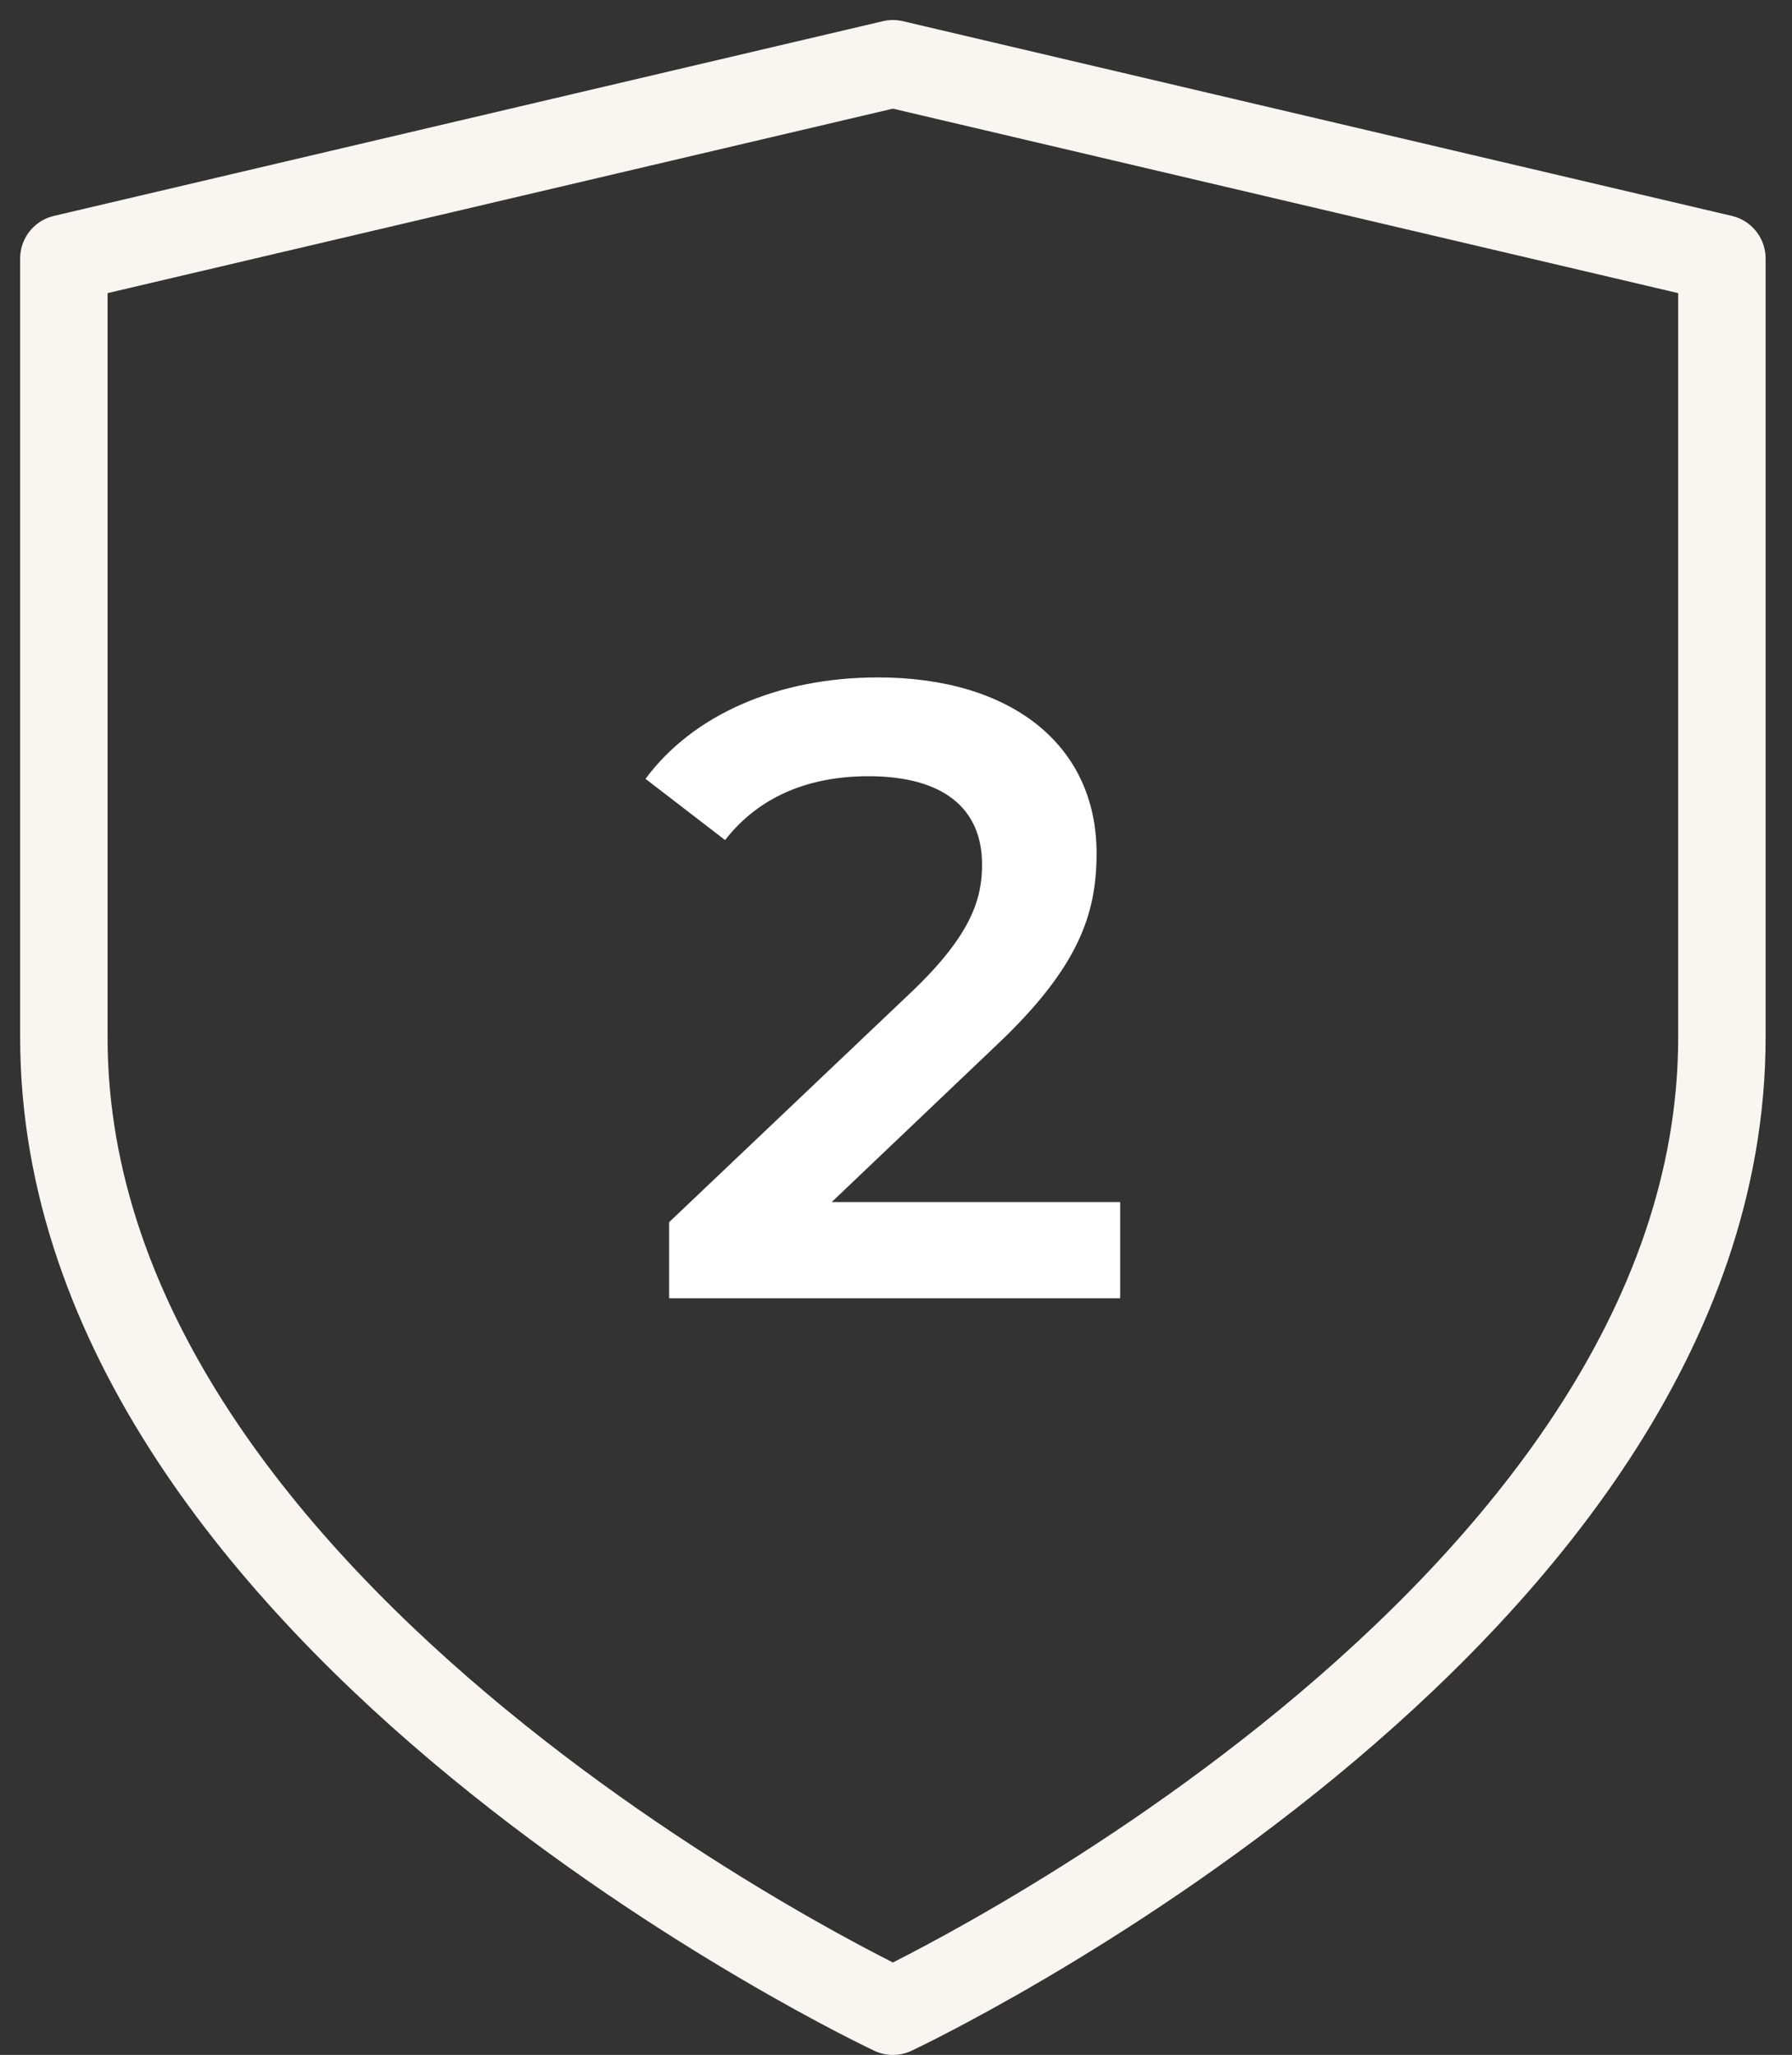 <svg width="41" height="47" viewBox="0 0 41 47" fill="none" xmlns="http://www.w3.org/2000/svg">
<rect x="0" y="0" width="41" height="47" fill="#333333" stroke="none"/>
<path fill-rule="evenodd" clip-rule="evenodd" d="M20.429 46.001C20.429 46.001 39.396 37.092 39.396 23.729V5.912L20.429 1.458L1.461 5.912V23.729C1.461 37.092 20.429 46.001 20.429 46.001Z" stroke="#F9F6F2" stroke-width="2" stroke-linecap="round" stroke-linejoin="round"/>
<path d="M19.029 27.494H25.629V29.694H15.309V27.954L20.869 22.674C22.229 21.374 22.469 20.554 22.469 19.774C22.469 18.494 21.589 17.754 19.869 17.754C18.509 17.754 17.369 18.214 16.589 19.214L14.769 17.814C15.849 16.354 17.789 15.494 20.089 15.494C23.129 15.494 25.089 17.034 25.089 19.514C25.089 20.874 24.709 22.114 22.769 23.934L19.029 27.494Z" fill="white"/>
</svg>
